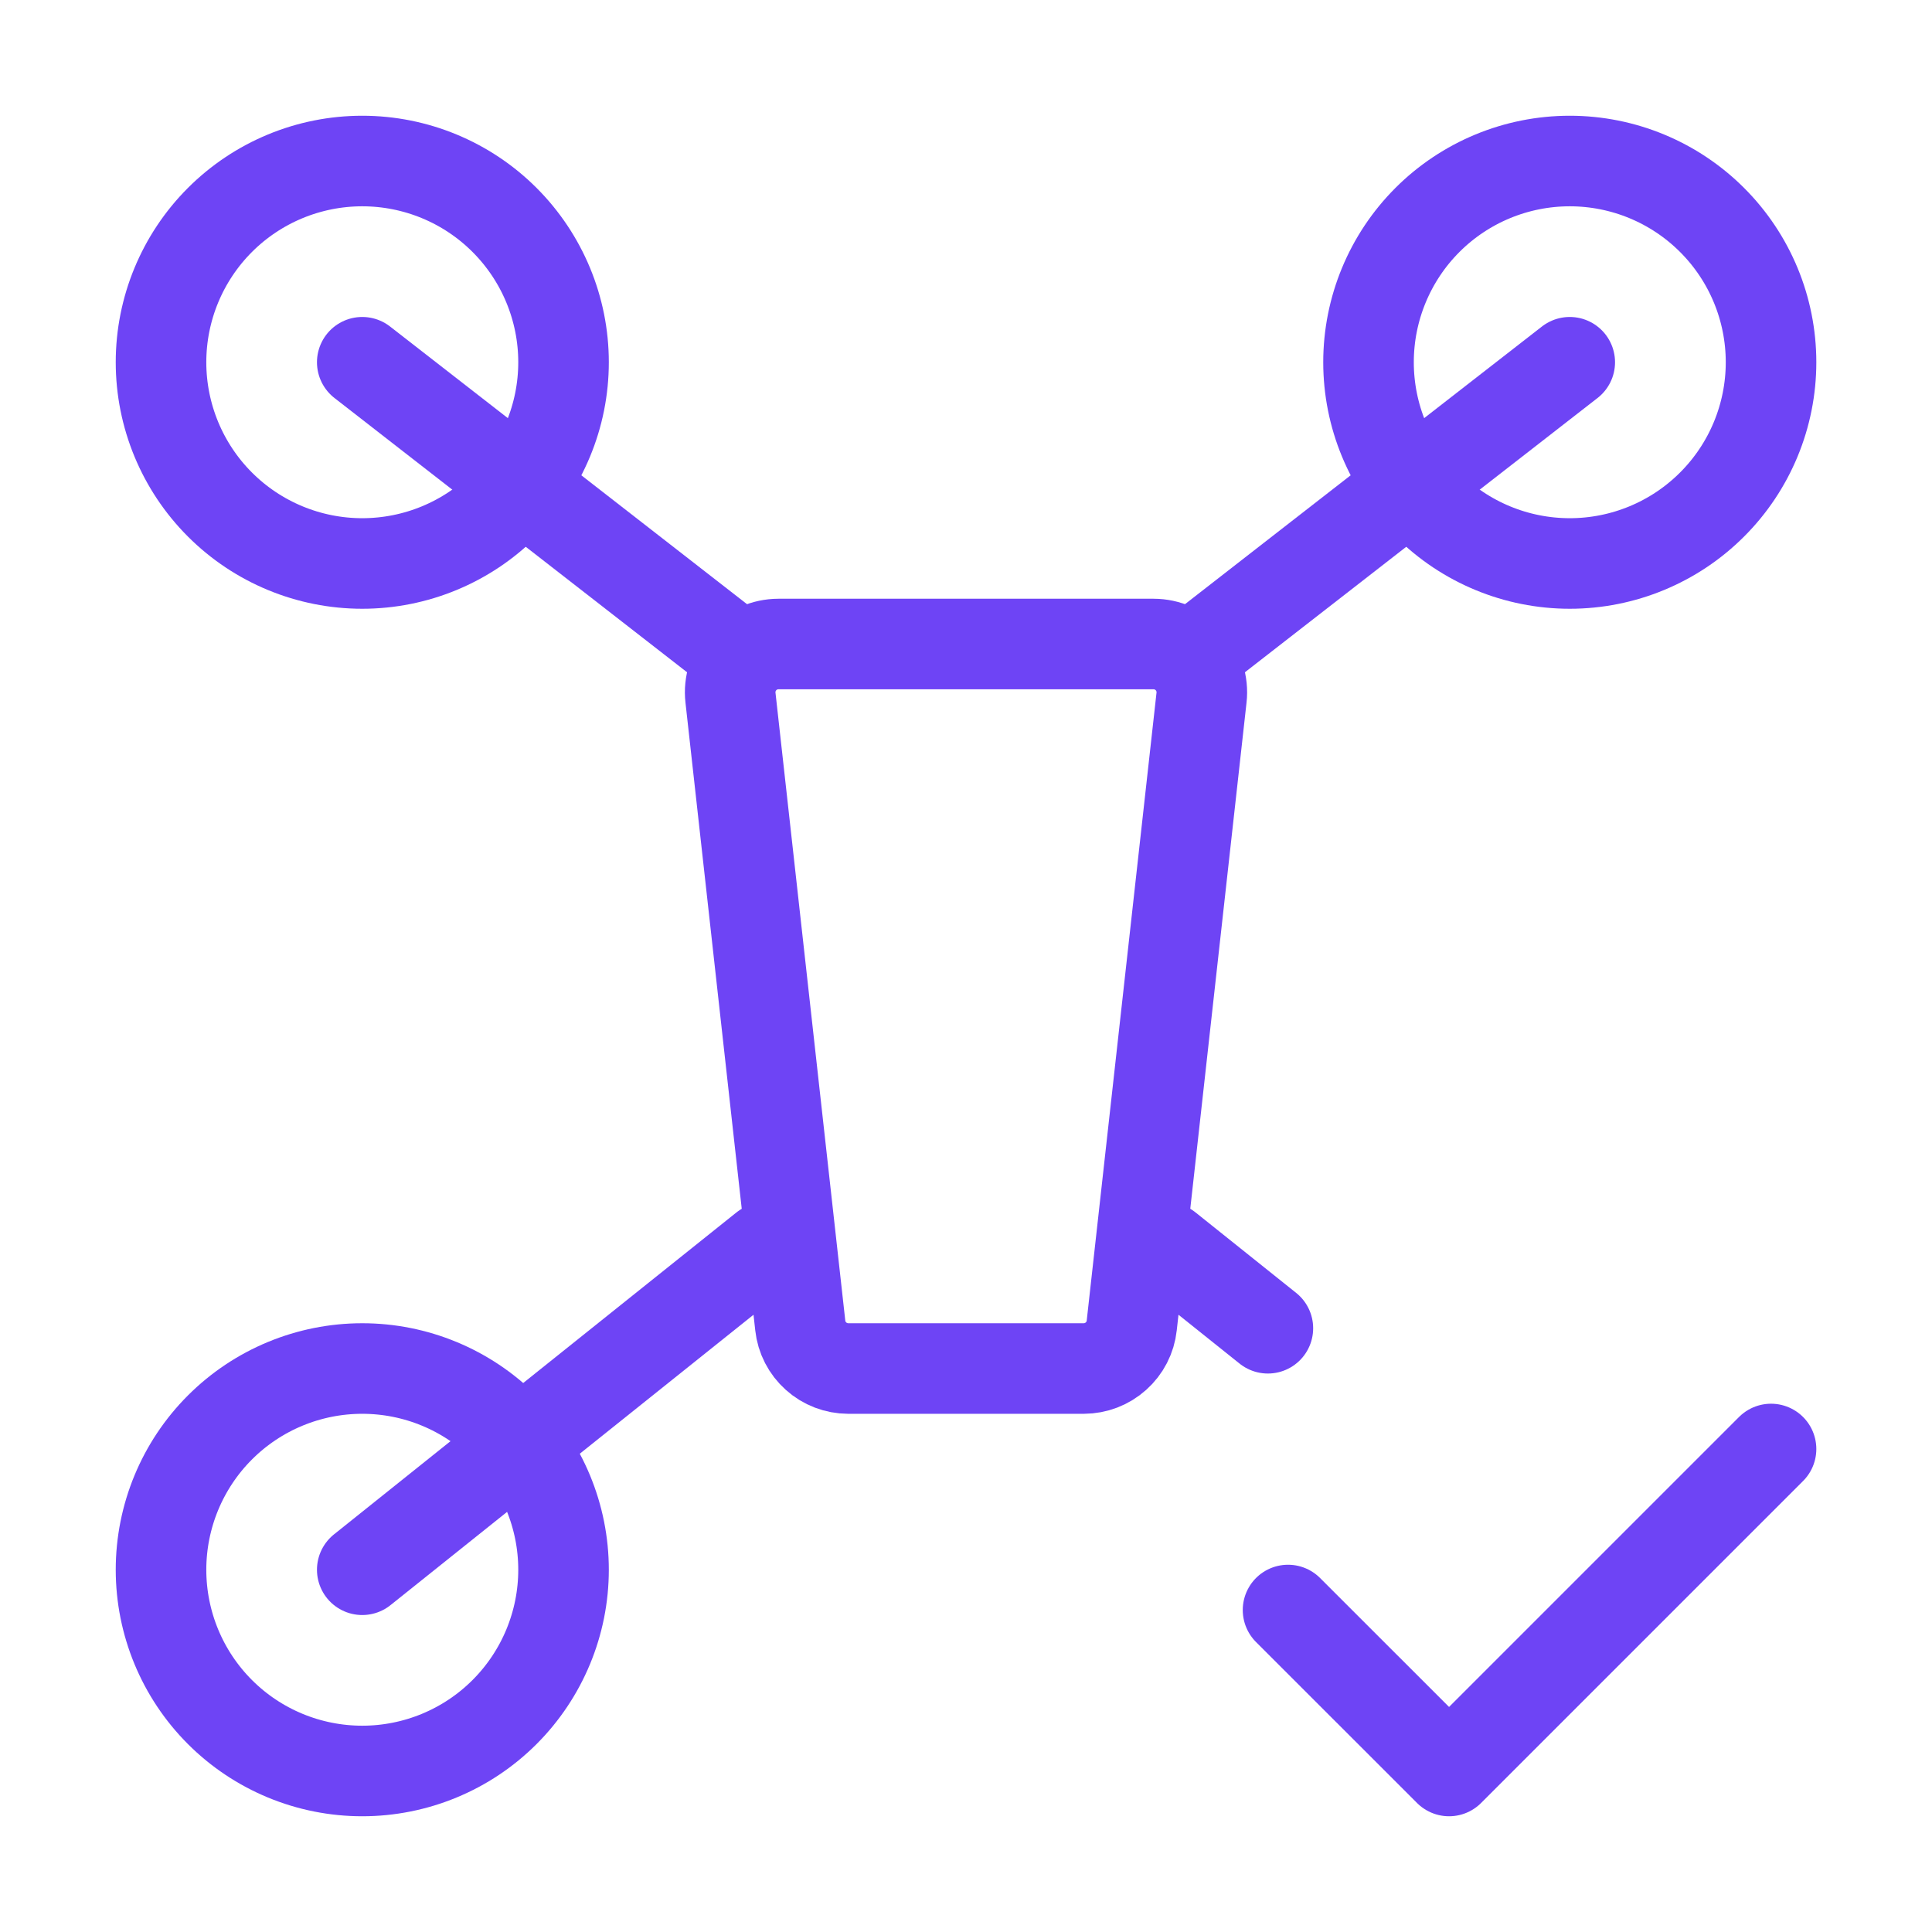<?xml version="1.0" encoding="UTF-8"?> <svg xmlns="http://www.w3.org/2000/svg" width="32" height="32" viewBox="0 0 32 32" fill="none"><path d="M17.951 22.667H14.049C13.852 22.666 13.662 22.594 13.516 22.462C13.369 22.331 13.276 22.15 13.255 21.955L12.099 11.555C12.086 11.443 12.098 11.33 12.132 11.223C12.166 11.116 12.223 11.017 12.298 10.933C12.373 10.849 12.464 10.782 12.567 10.736C12.67 10.691 12.781 10.667 12.893 10.667H19.107C19.219 10.667 19.33 10.691 19.433 10.736C19.535 10.782 19.627 10.849 19.702 10.933C19.777 11.017 19.834 11.116 19.868 11.223C19.902 11.33 19.914 11.443 19.901 11.555L18.745 21.955C18.724 22.15 18.631 22.331 18.484 22.462C18.337 22.594 18.148 22.666 17.951 22.667Z" stroke="#6E44F5" stroke-width="1.5" stroke-linecap="round"></path><path d="M6 9.333C6.884 9.333 7.732 8.982 8.357 8.357C8.982 7.732 9.334 6.884 9.334 6C9.334 5.116 8.982 4.268 8.357 3.643C7.732 3.018 6.884 2.667 6 2.667C5.116 2.667 4.268 3.018 3.643 3.643C3.018 4.268 2.667 5.116 2.667 6C2.667 6.884 3.018 7.732 3.643 8.357C4.268 8.982 5.116 9.333 6 9.333Z" stroke="#6E44F5" stroke-width="1.5" stroke-miterlimit="1.5" stroke-linecap="round" stroke-linejoin="round"></path><path d="M6 6L12 10.667M6 26L12.667 20.667M26 6L20 10.667M19.333 20.667L21 22" stroke="#6E44F5" stroke-width="1.5" stroke-linecap="round" stroke-linejoin="round"></path><path d="M6 29.333C6.884 29.333 7.732 28.982 8.357 28.357C8.982 27.732 9.334 26.884 9.334 26C9.334 25.116 8.982 24.268 8.357 23.643C7.732 23.018 6.884 22.667 6 22.667C5.116 22.667 4.268 23.018 3.643 23.643C3.018 24.268 2.667 25.116 2.667 26C2.667 26.884 3.018 27.732 3.643 28.357C4.268 28.982 5.116 29.333 6 29.333ZM26 9.333C26.884 9.333 27.732 8.982 28.357 8.357C28.983 7.732 29.334 6.884 29.334 6C29.334 5.116 28.983 4.268 28.357 3.643C27.732 3.018 26.884 2.667 26 2.667C25.116 2.667 24.268 3.018 23.643 3.643C23.018 4.268 22.667 5.116 22.667 6C22.667 6.884 23.018 7.732 23.643 8.357C24.268 8.982 25.116 9.333 26 9.333Z" stroke="#6E44F5" stroke-width="1.5" stroke-miterlimit="1.5" stroke-linecap="round" stroke-linejoin="round"></path><path d="M21.334 26.667L24.001 29.333L29.334 24" stroke="#6E44F5" stroke-width="1.5" stroke-linecap="round" stroke-linejoin="round"></path></svg> 